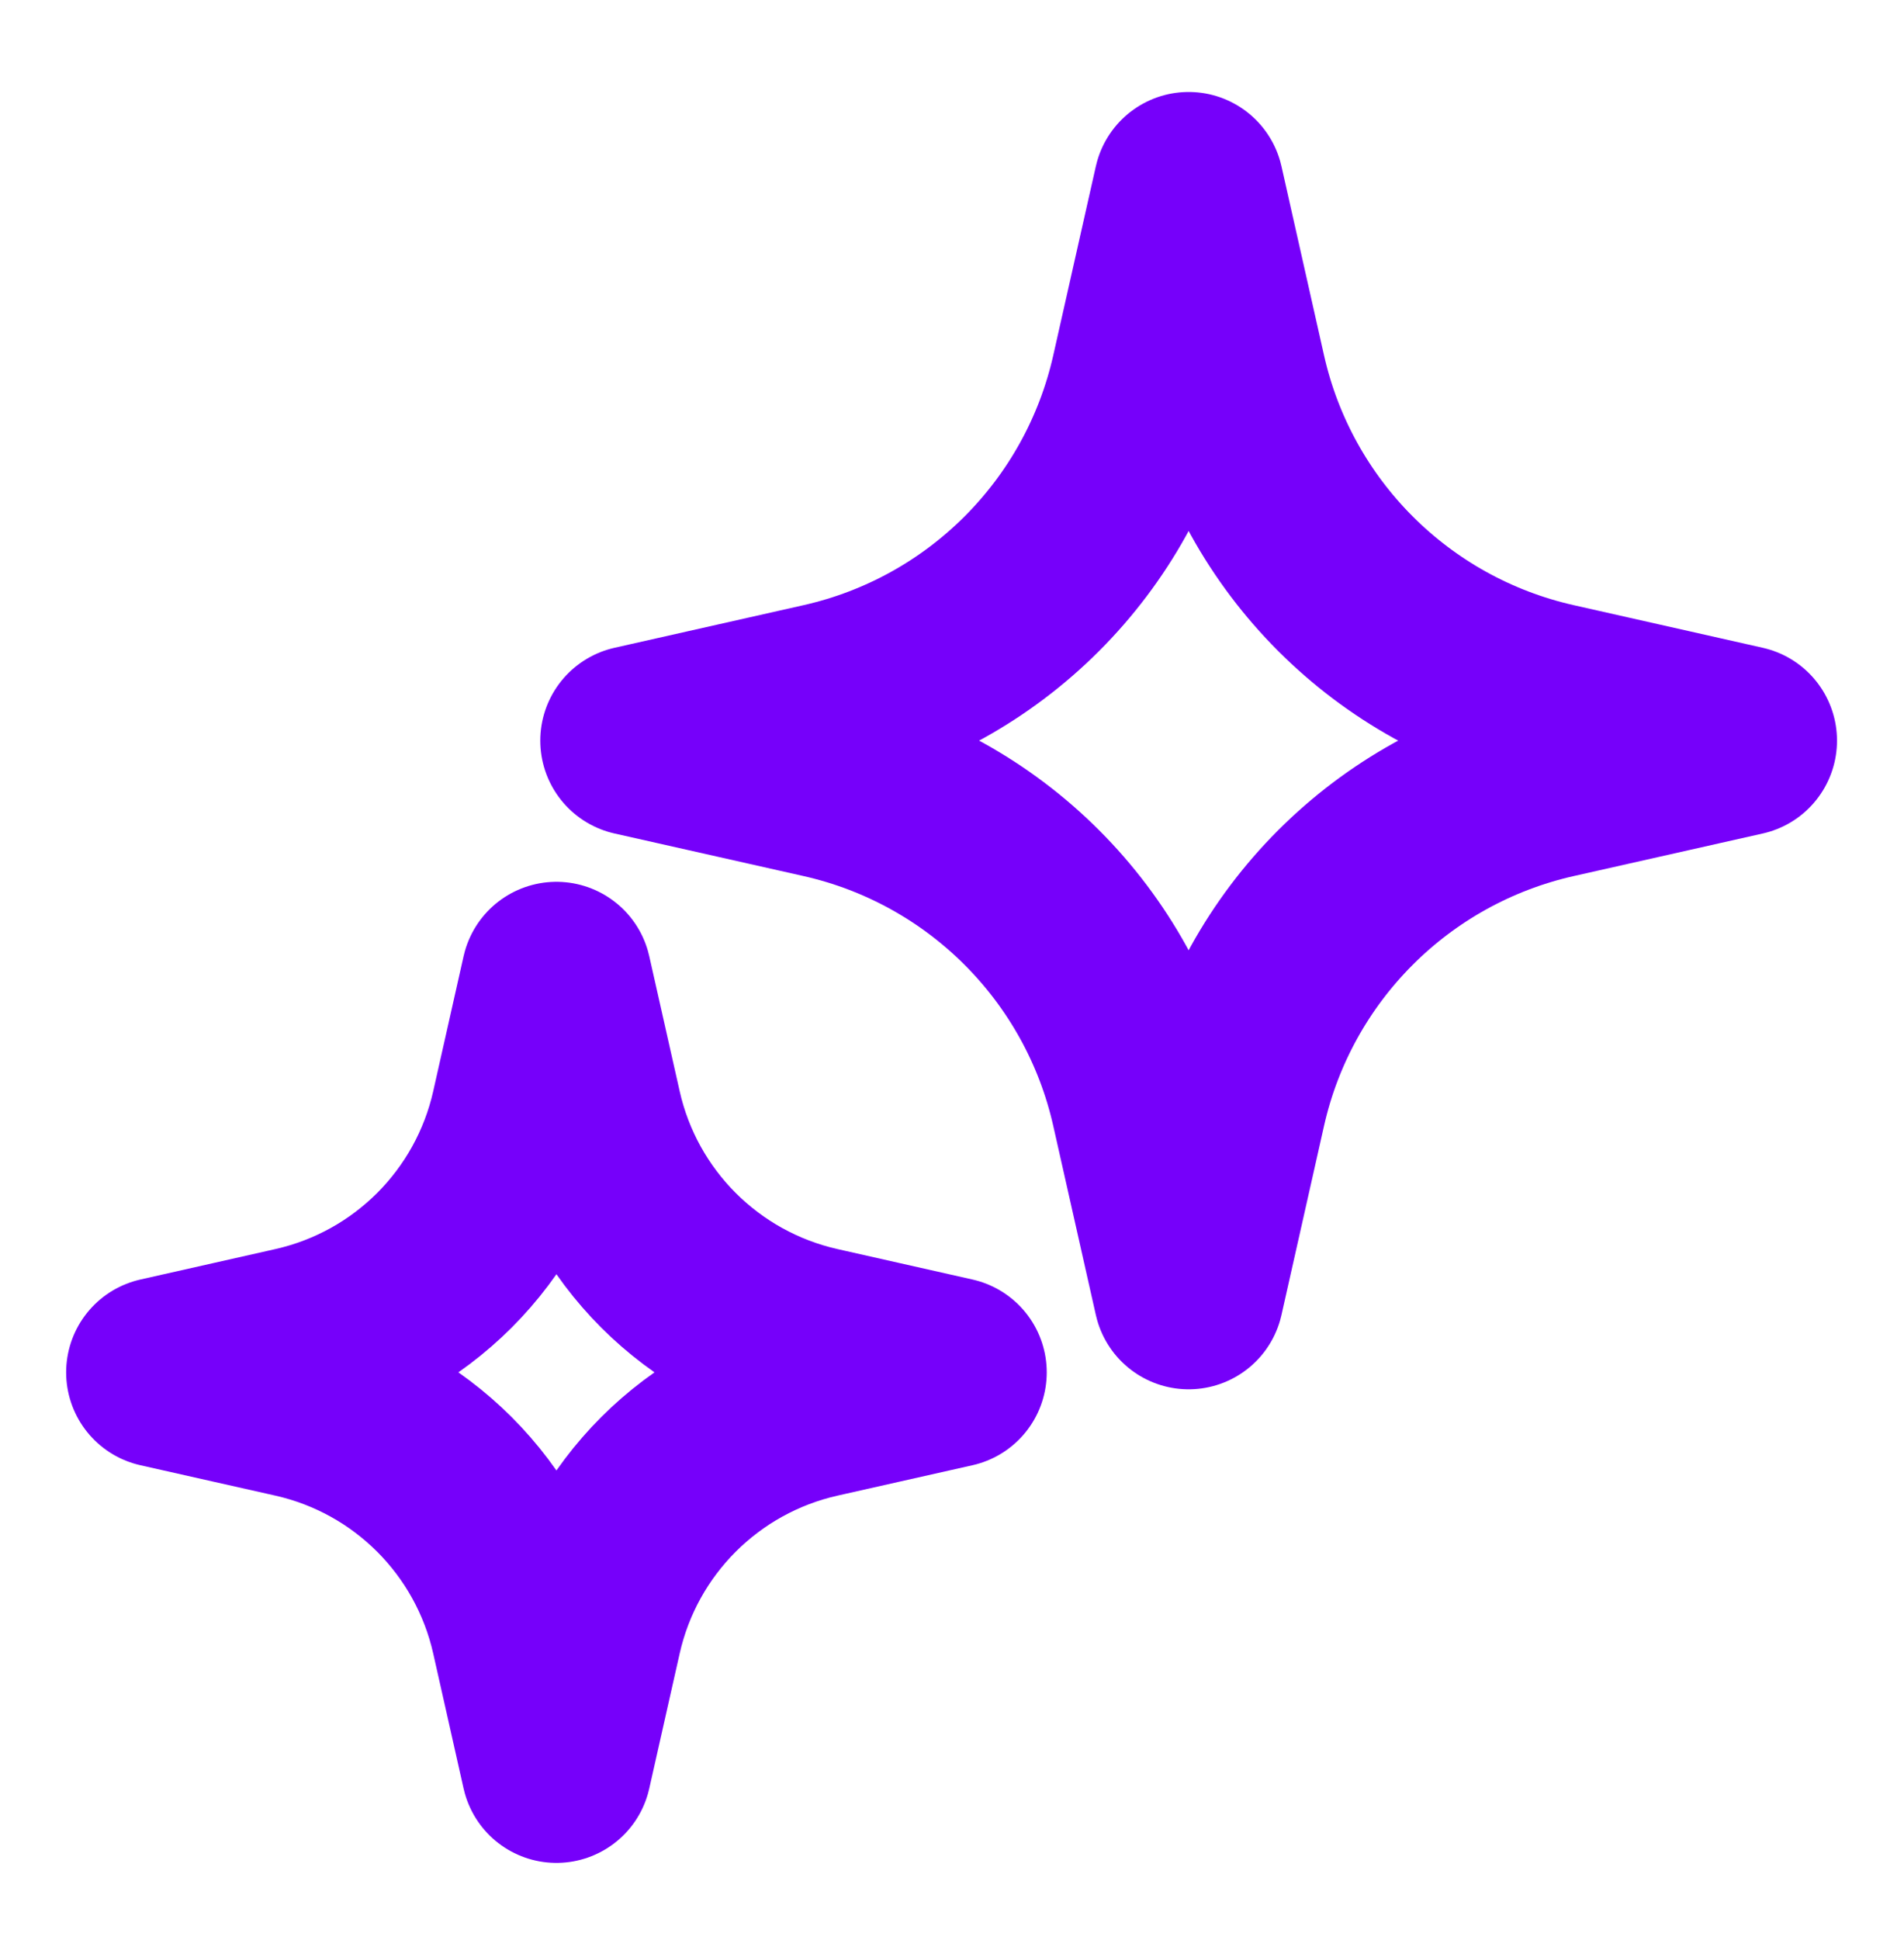 <svg width="54" height="55" viewBox="0 0 54 55" fill="none" xmlns="http://www.w3.org/2000/svg">
<path d="M33.712 5.305L34.919 10.665C35.943 15.212 39.494 18.763 44.041 19.787L49.402 20.995L44.041 22.202C39.494 23.227 35.943 26.777 34.919 31.324L33.712 36.685L32.504 31.324C31.48 26.777 27.929 23.227 23.382 22.202L18.021 20.995L23.382 19.787C27.929 18.763 31.48 15.212 32.504 10.665L33.712 5.305Z" stroke="#7600FA" stroke-width="5.396" stroke-linejoin="round"/>
<path d="M15.781 27.695L16.644 31.524C17.375 34.772 19.912 37.308 23.16 38.04L26.989 38.903L23.16 39.765C19.912 40.497 17.375 43.033 16.644 46.281L15.781 50.11L14.919 46.281C14.187 43.033 11.651 40.497 8.403 39.765L4.574 38.903L8.403 38.04C11.651 37.308 14.187 34.772 14.919 31.524L15.781 27.695Z" stroke="#7600FA" stroke-width="5.396" stroke-linejoin="round"/>
</svg>
